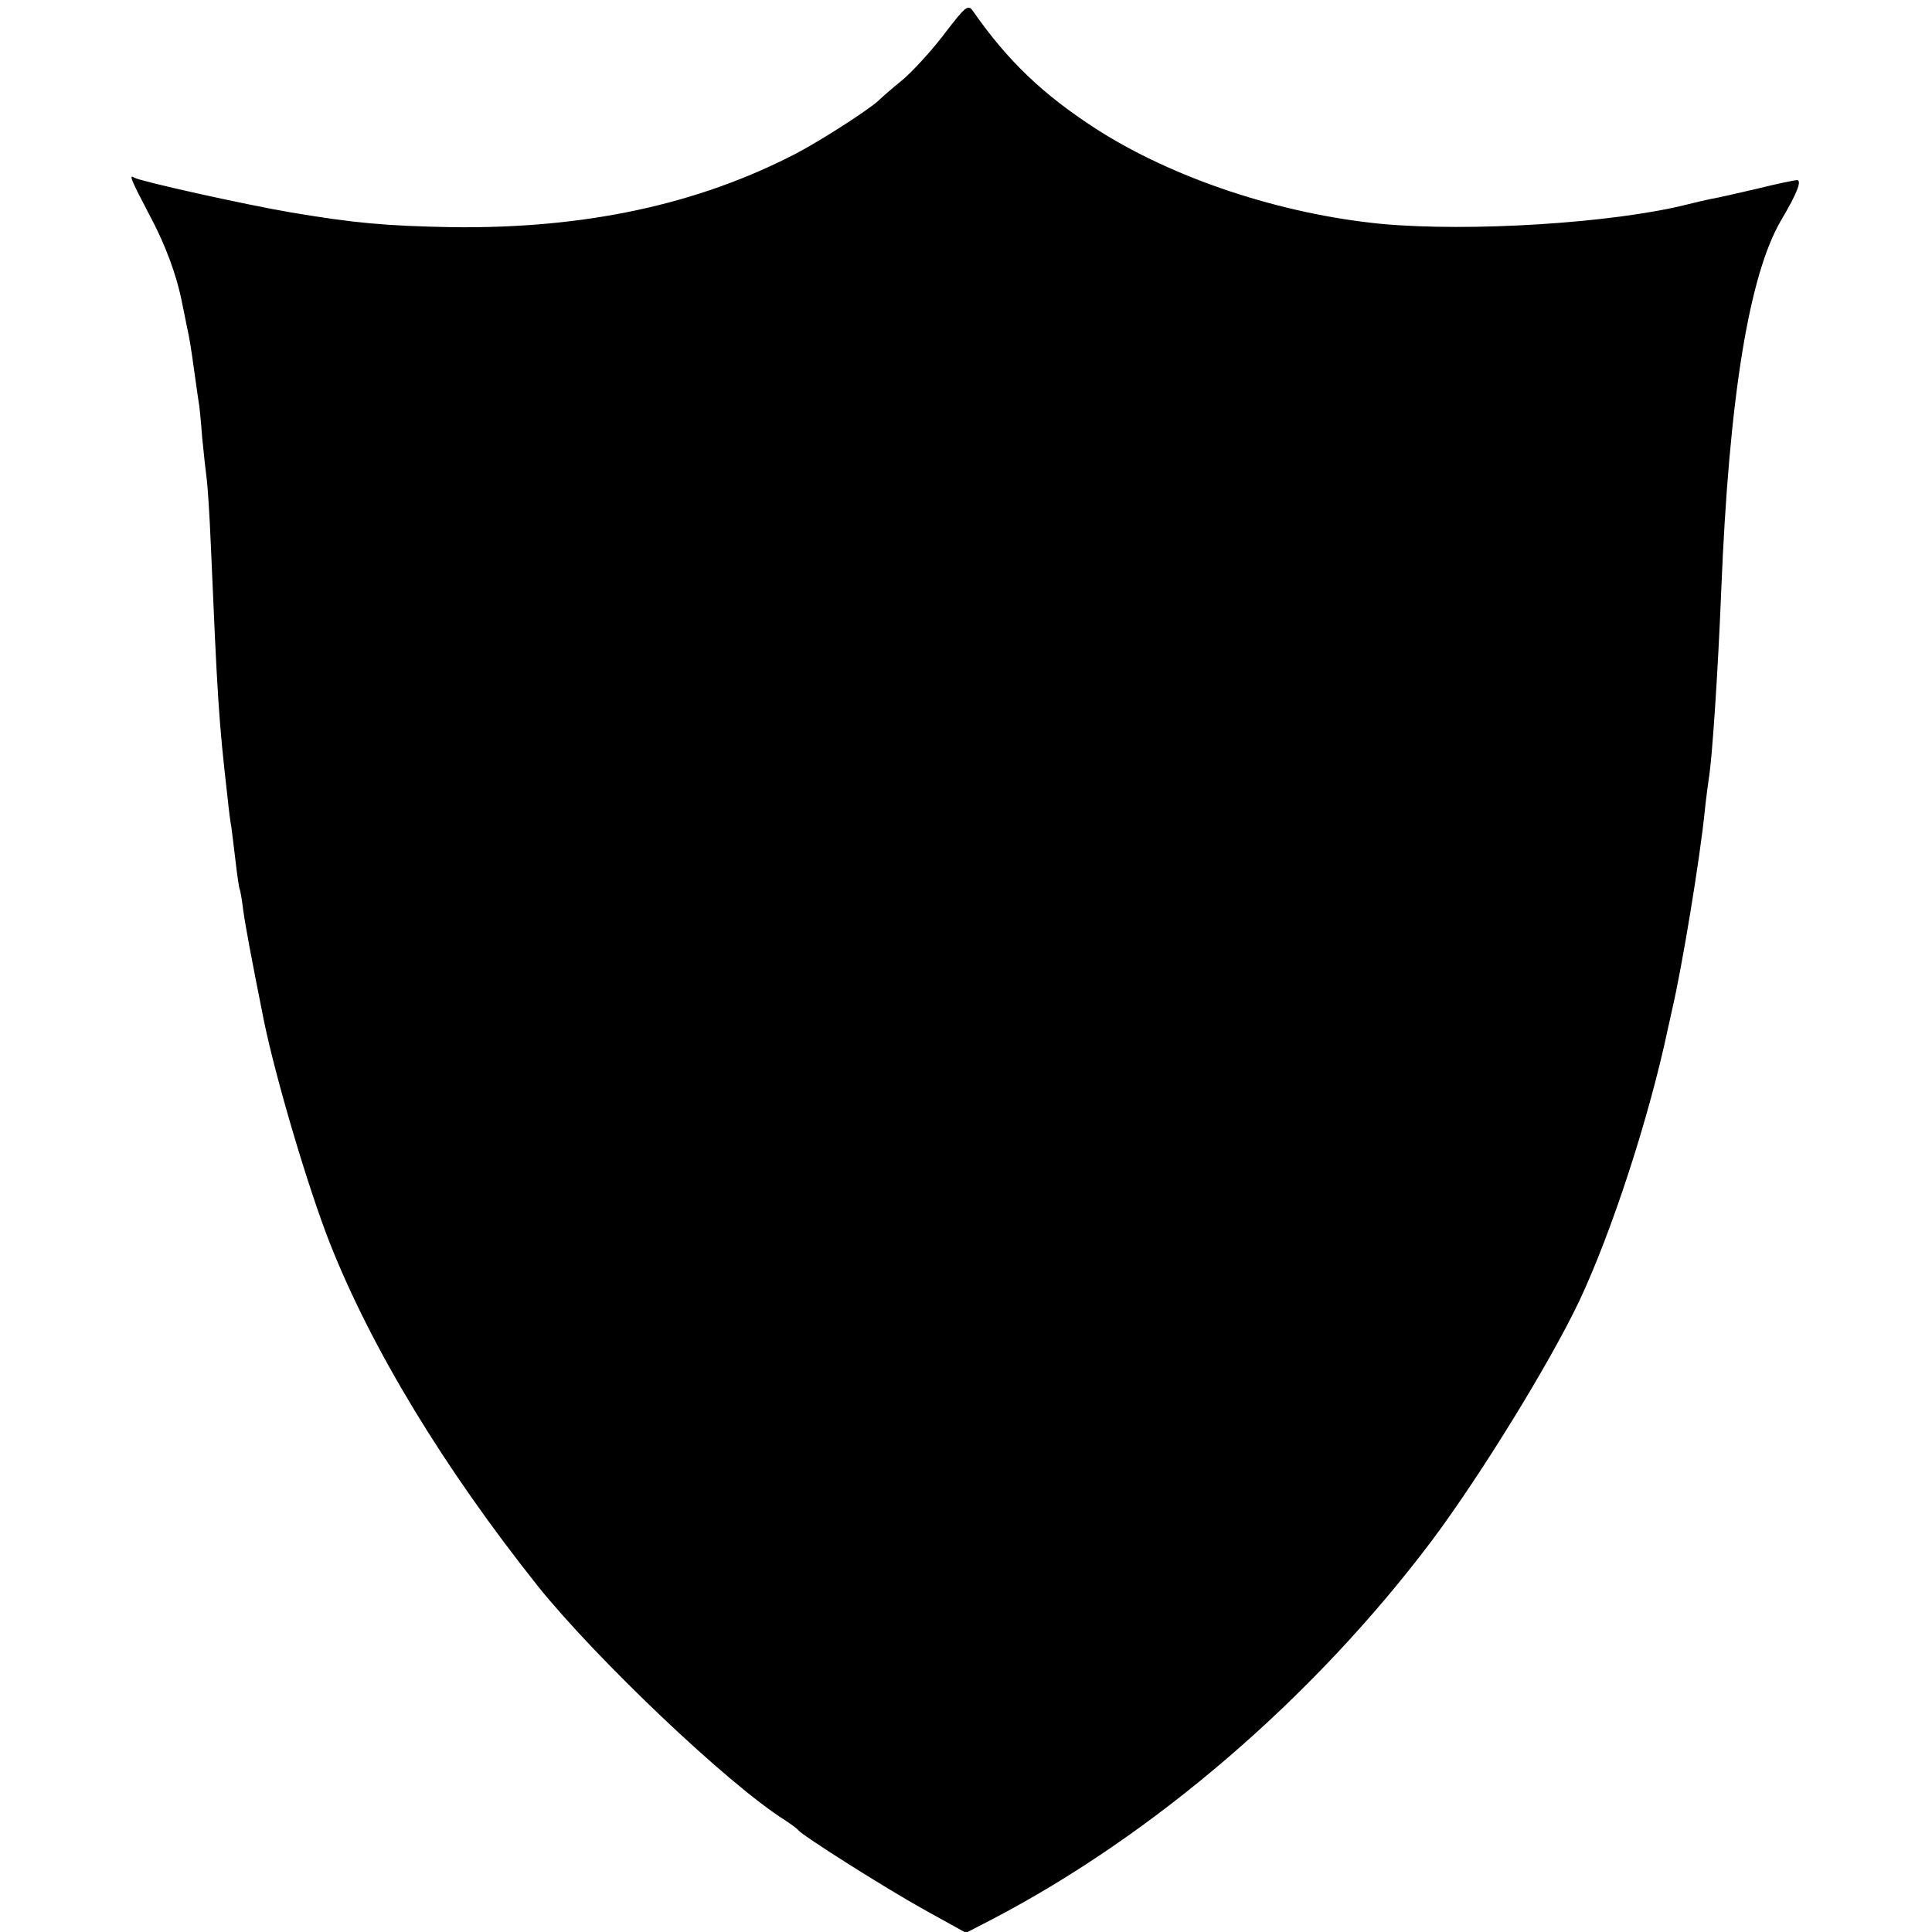 <?xml version="1.0" standalone="no"?>
<!DOCTYPE svg PUBLIC "-//W3C//DTD SVG 20010904//EN"
 "http://www.w3.org/TR/2001/REC-SVG-20010904/DTD/svg10.dtd">
<svg version="1.0" xmlns="http://www.w3.org/2000/svg"
 width="472pt" height="472pt" viewBox="0 0 472 472"
 preserveAspectRatio="xMidYMid meet">
<g transform="translate(0,472) scale(0.1,-0.1)"
fill="#000000" stroke="none">
<path d="M2307 4637 c-31 -41 -78 -92 -103 -113 -26 -21 -52 -44 -58 -50 -25
-23 -140 -97 -201 -129 -241 -125 -516 -184 -840 -180 -164 3 -239 10 -394 36
-112 19 -368 76 -383 85 -14 9 -8 -5 36 -89 40 -74 68 -150 81 -218 3 -13 7
-35 10 -49 9 -41 12 -62 20 -120 4 -30 9 -62 10 -70 2 -8 6 -49 9 -90 4 -41 9
-86 11 -100 2 -14 7 -86 10 -160 16 -371 19 -429 41 -619 3 -30 7 -61 9 -70 1
-9 6 -45 10 -81 4 -36 9 -68 10 -71 2 -3 6 -26 9 -51 5 -37 18 -108 51 -273
30 -145 107 -404 160 -540 103 -261 280 -552 509 -840 143 -178 464 -484 604
-572 15 -10 29 -20 32 -24 11 -14 210 -140 307 -194 l103 -57 62 32 c397 207
786 541 1076 926 118 158 286 430 360 585 80 170 171 449 217 667 3 12 7 32
10 45 24 102 68 368 80 487 3 30 8 66 10 80 8 48 22 257 30 455 19 474 68 774
147 908 38 64 51 97 38 97 -5 0 -49 -9 -97 -21 -48 -11 -99 -23 -113 -25 -14
-3 -41 -9 -60 -14 -180 -45 -528 -67 -745 -47 -246 24 -509 111 -697 232 -130
84 -216 166 -301 288 -12 17 -18 12 -70 -56z"/>
</g>
</svg>
